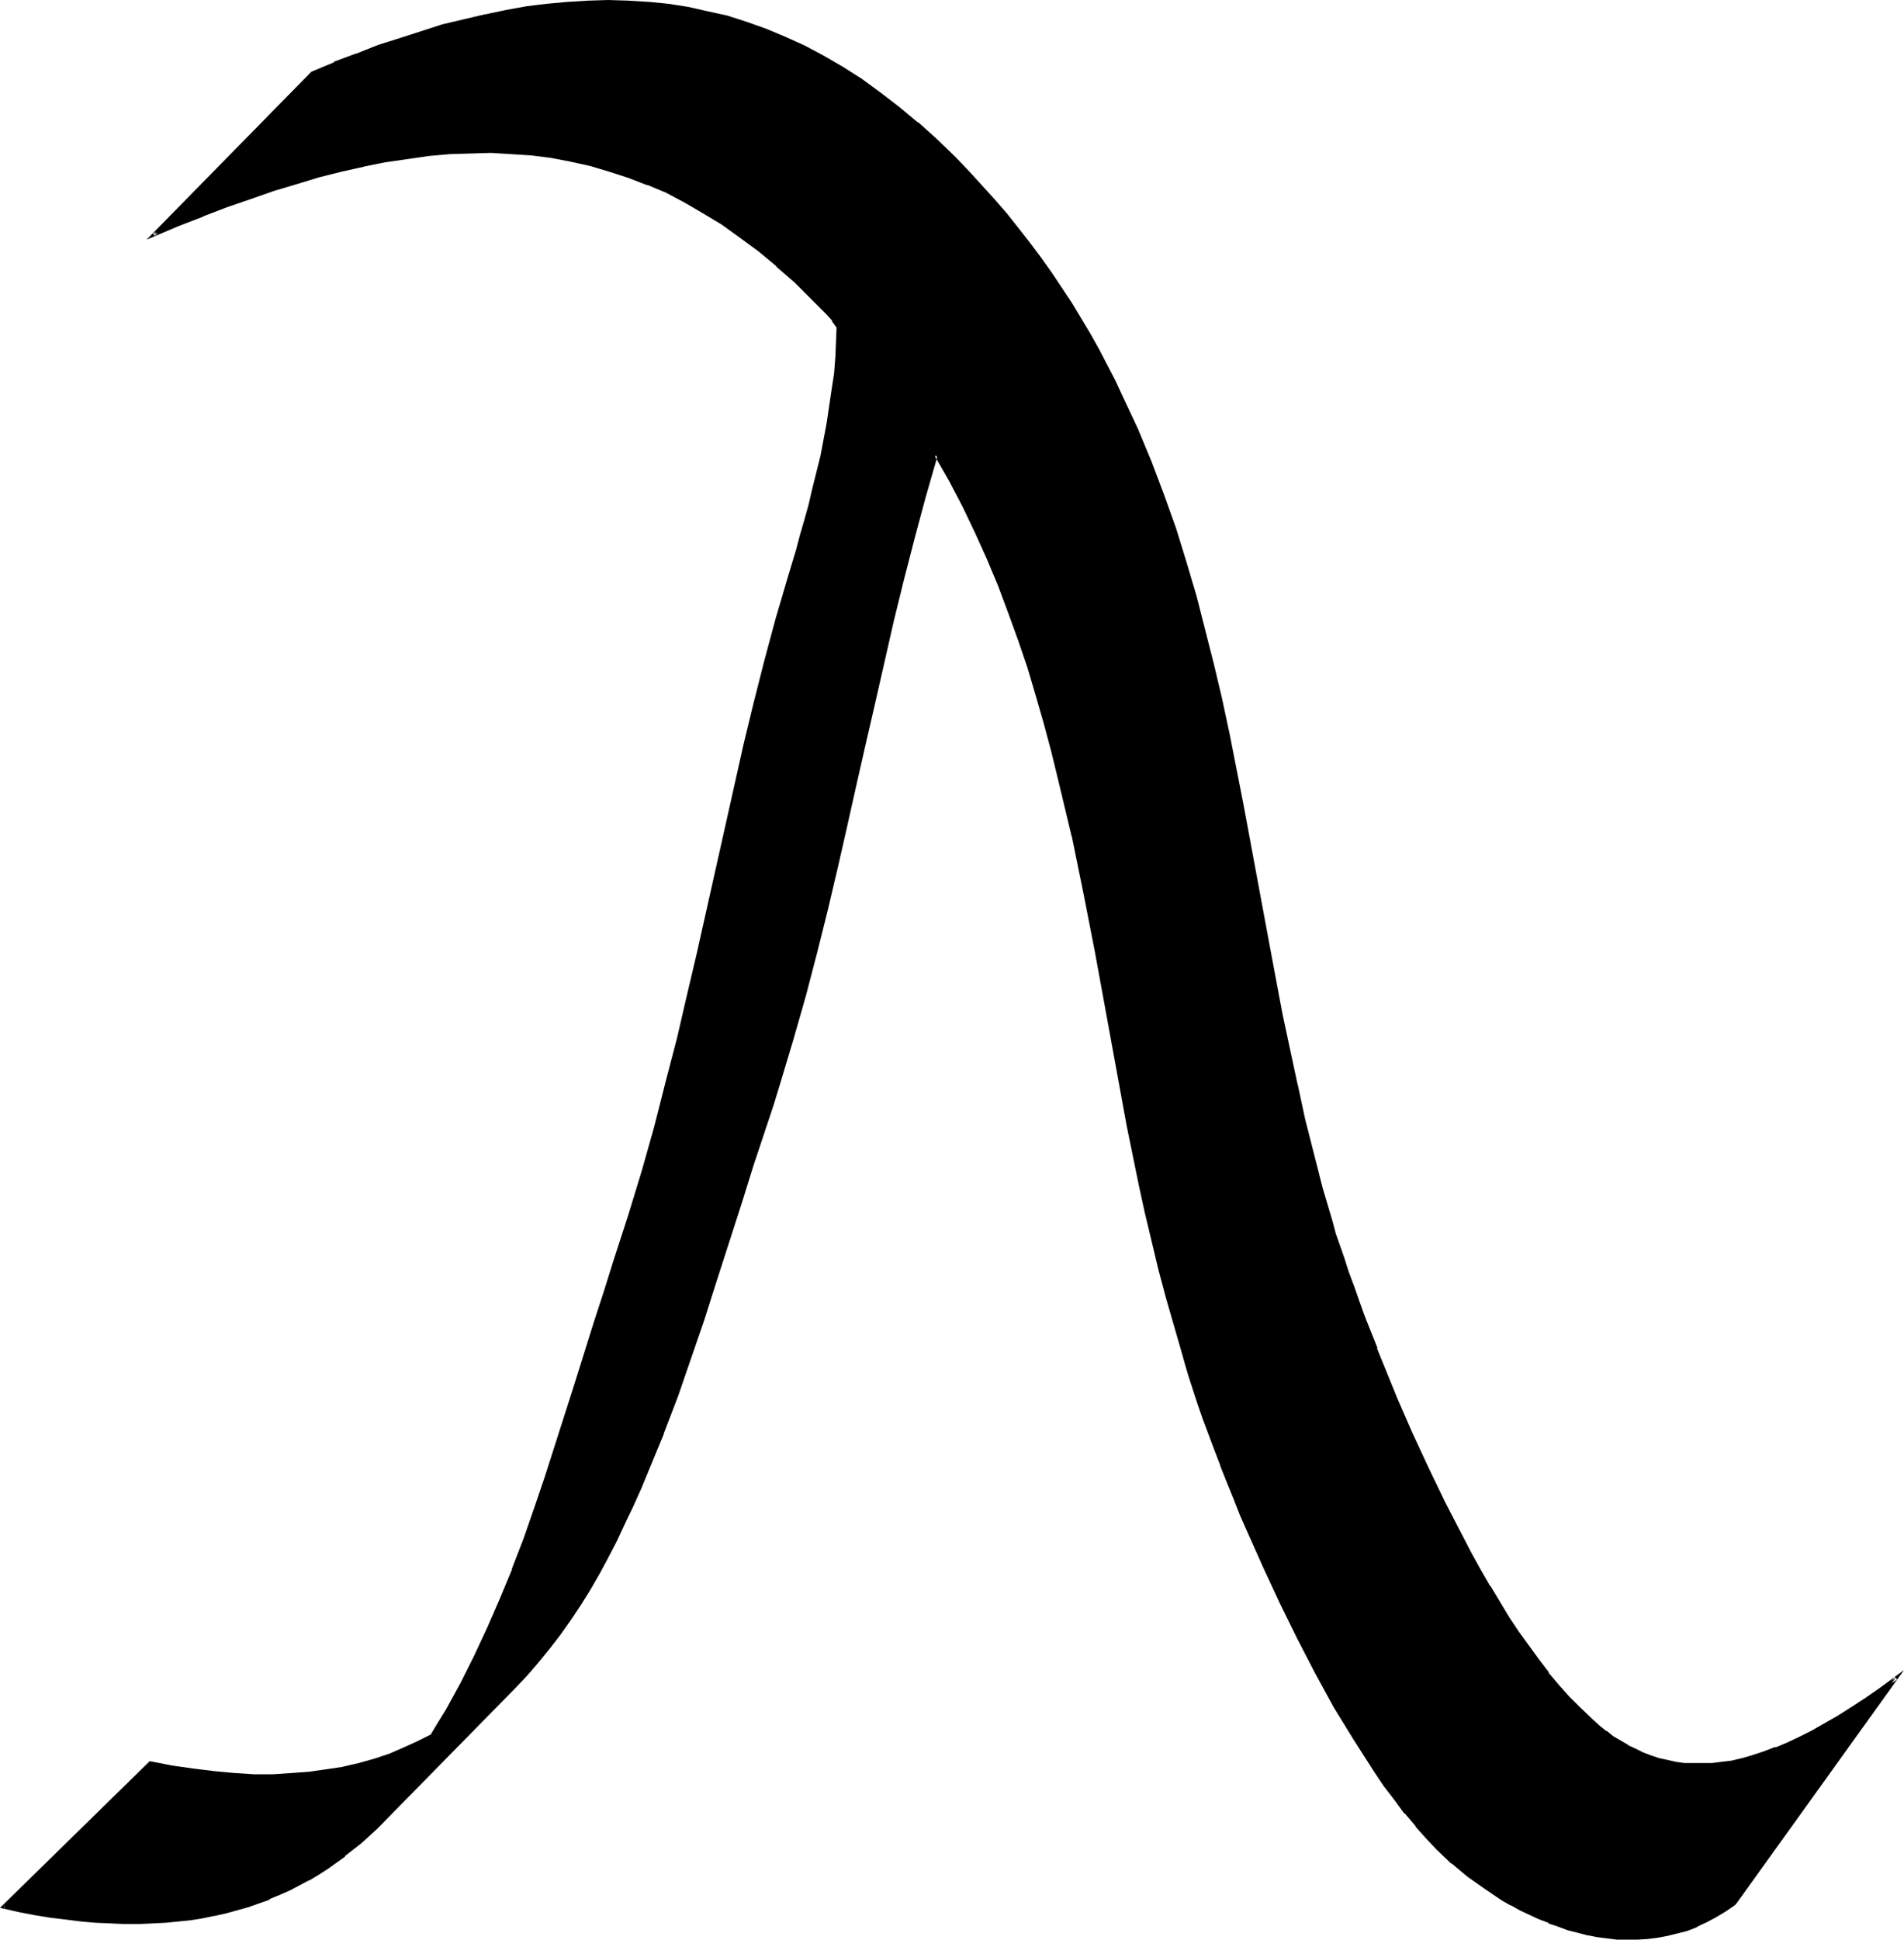 <?xml version="1.0" encoding="UTF-8" standalone="no"?>
<svg
   version="1.0"
   width="130.493mm"
   height="132.871mm"
   id="svg3"
   sodipodi:docname="E 1.wmf"
   xmlns:inkscape="http://www.inkscape.org/namespaces/inkscape"
   xmlns:sodipodi="http://sodipodi.sourceforge.net/DTD/sodipodi-0.dtd"
   xmlns="http://www.w3.org/2000/svg"
   xmlns:svg="http://www.w3.org/2000/svg">
  <sodipodi:namedview
     id="namedview3"
     pagecolor="#ffffff"
     bordercolor="#000000"
     borderopacity="0.25"
     inkscape:showpageshadow="2"
     inkscape:pageopacity="0.0"
     inkscape:pagecheckerboard="0"
     inkscape:deskcolor="#d1d1d1"
     inkscape:document-units="mm" />
  <defs
     id="defs1">
    <pattern
       id="WMFhbasepattern"
       patternUnits="userSpaceOnUse"
       width="6"
       height="6"
       x="0"
       y="0" />
  </defs>
  <path
     style="fill:#000000;fill-opacity:1;fill-rule:evenodd;stroke:none"
     d="m 449.247,492.819 -2.424,1.777 -2.424,1.454 -2.424,1.293 -2.586,1.131 -2.424,0.969 -2.586,0.808 -2.586,0.646 -2.586,0.485 -2.424,0.323 -2.586,0.162 h -2.586 l -2.586,-0.162 -2.586,-0.162 -2.586,-0.323 -2.586,-0.646 -2.586,-0.485 -2.586,-0.808 -2.424,-0.808 -2.424,-0.969 -2.424,-0.969 -2.586,-1.131 -2.262,-1.131 -2.424,-1.293 -2.424,-1.454 -4.525,-2.908 -4.202,-3.07 -4.202,-3.393 -3.878,-3.555 -2.747,-2.908 -2.586,-3.07 -2.747,-3.393 -2.747,-3.393 -2.586,-3.716 -2.747,-3.878 -2.586,-3.878 -2.586,-4.04 -2.586,-4.201 -2.424,-4.363 -5.01,-8.725 -4.686,-9.048 -4.525,-9.21 -4.202,-9.048 -4.04,-9.048 -1.939,-4.524 -1.778,-4.363 -1.778,-4.363 -1.616,-4.201 -1.454,-4.04 -1.454,-4.04 -1.454,-3.878 -1.293,-3.716 -1.131,-3.555 -1.131,-3.393 -0.97,-3.232 -0.808,-2.908 -2.262,-7.271 -1.939,-7.271 -1.939,-7.271 -1.778,-7.433 -1.778,-7.433 -1.616,-7.271 -3.07,-15.027 -2.747,-15.027 -2.909,-15.027 -2.747,-15.027 -2.909,-15.027 -3.07,-14.865 -1.616,-7.433 -1.778,-7.271 -1.778,-7.433 -1.939,-7.271 -2.101,-7.271 -2.262,-7.11 -2.262,-7.11 -2.586,-7.11 -2.747,-6.948 -2.747,-6.948 -3.07,-6.786 -3.394,-6.786 -3.394,-6.786 -3.878,-6.463 -3.07,10.826 -2.909,10.664 -2.747,10.664 -2.586,10.503 -4.848,21.329 -2.424,10.664 -2.262,10.664 -2.424,10.664 -2.586,10.826 -2.586,10.826 -2.747,10.987 -2.909,11.149 -3.07,11.311 -3.394,11.311 -1.778,5.817 -1.939,5.817 -3.232,9.856 -3.232,9.856 -6.302,20.036 -3.394,10.018 -3.232,10.018 -3.555,9.856 -3.555,9.695 -3.878,9.372 -1.939,4.686 -2.101,4.686 -2.101,4.363 -2.101,4.524 -2.262,4.201 -2.424,4.363 -2.262,4.04 -2.586,4.04 -2.424,3.878 -2.747,3.716 -2.747,3.555 -2.909,3.555 -2.909,3.393 -3.07,3.232 -35.714,36.356 -4.04,3.716 -4.363,3.555 -2.262,1.616 -2.262,1.454 -2.262,1.616 -2.424,1.454 -2.424,1.293 -2.586,1.293 -2.424,1.131 -2.747,1.131 -2.747,0.969 -2.747,0.969 -2.909,0.808 -2.909,0.808 -2.909,0.646 -3.07,0.646 -3.07,0.485 -3.232,0.323 -3.394,0.323 -3.232,0.323 H 35.875 32.32 28.765 l -3.717,-0.323 -3.878,-0.323 -3.878,-0.485 -3.878,-0.485 -4.202,-0.646 -4.04,-0.808 -4.363,-0.969 38.138,-37.163 5.656,1.131 5.494,0.808 5.494,0.646 5.171,0.485 5.01,0.162 h 5.01 l 4.686,-0.162 4.686,-0.323 4.363,-0.646 4.363,-0.808 4.202,-0.969 4.04,-1.131 3.878,-1.293 3.717,-1.454 3.555,-1.616 3.555,-1.939 1.939,-3.232 2.101,-3.232 3.717,-6.948 3.717,-7.11 3.394,-7.271 3.232,-7.433 3.07,-7.756 2.909,-7.756 2.909,-7.917 2.747,-8.079 2.586,-8.079 5.171,-16.158 5.01,-15.996 2.424,-7.917 2.586,-7.756 1.939,-5.978 1.939,-5.978 1.778,-5.817 1.616,-5.817 3.232,-11.634 3.07,-11.311 2.747,-11.149 2.747,-11.149 2.586,-10.987 2.424,-10.826 4.686,-21.652 5.01,-21.652 2.586,-10.664 2.747,-10.826 2.909,-10.826 3.07,-10.987 1.131,-3.393 1.131,-3.555 0.97,-3.716 1.131,-3.878 1.131,-4.04 0.97,-4.201 1.939,-8.564 1.778,-8.564 0.646,-4.363 0.646,-4.201 0.485,-4.363 0.323,-4.04 0.323,-4.04 v -4.04 l -1.293,-1.777 -1.454,-1.777 -1.778,-1.777 -1.778,-1.777 -4.525,-4.524 -4.848,-4.201 -4.686,-3.878 -4.686,-3.716 -4.848,-3.232 -4.848,-3.07 -4.686,-2.585 -4.848,-2.585 -5.01,-2.101 -4.848,-1.939 -5.01,-1.616 -5.01,-1.454 -5.01,-1.131 -5.171,-0.808 -5.171,-0.646 -5.171,-0.485 -5.171,-0.162 h -5.333 l -5.494,0.323 -5.494,0.485 -5.494,0.646 -5.494,0.969 -5.656,0.969 -5.656,1.293 -5.818,1.616 -5.979,1.616 -5.979,1.777 -5.979,2.101 -6.141,2.262 -6.141,2.262 -6.302,2.424 -6.464,2.747 41.046,-41.849 5.818,-2.424 5.818,-2.262 5.494,-2.101 5.656,-1.939 5.656,-1.777 5.494,-1.616 5.494,-1.454 5.494,-1.293 5.333,-0.969 5.494,-0.969 5.333,-0.808 5.171,-0.485 5.333,-0.323 h 5.171 5.171 l 5.171,0.323 5.171,0.646 5.171,0.808 5.01,0.969 5.01,1.293 5.01,1.616 5.01,1.777 5.01,1.939 4.848,2.424 5.01,2.424 4.848,2.908 4.848,3.232 5.01,3.393 4.848,3.716 4.848,4.04 4.848,4.363 4.848,4.686 3.394,3.555 3.394,3.555 3.394,3.716 3.07,3.716 3.07,3.716 2.909,3.878 2.909,3.716 2.747,3.878 2.586,3.878 2.586,4.04 2.424,3.878 2.262,4.04 2.262,4.04 2.262,4.04 2.101,4.201 1.939,4.04 3.878,8.402 3.555,8.402 3.232,8.564 2.909,8.564 2.747,8.725 2.586,8.887 2.424,8.887 2.101,8.725 2.101,9.048 1.939,9.048 3.717,18.097 6.787,36.356 3.394,18.259 1.778,8.887 1.939,9.048 2.101,8.887 2.101,9.048 2.262,8.887 2.586,8.725 0.97,3.07 0.97,3.07 1.131,3.393 1.293,3.555 1.293,3.716 1.293,3.878 1.454,3.878 1.616,4.201 1.616,4.201 3.394,8.564 1.939,4.363 3.878,8.887 4.04,9.048 4.363,9.048 4.525,8.725 2.424,4.363 2.424,4.363 2.262,4.201 2.586,4.04 2.424,3.878 2.586,3.878 2.586,3.716 2.586,3.555 2.424,3.393 2.747,3.232 2.586,2.908 2.747,2.747 3.394,3.232 1.778,1.616 1.778,1.293 1.939,1.454 1.939,1.131 1.778,1.131 1.939,1.131 2.101,0.808 2.101,0.808 2.101,0.646 2.101,0.646 2.262,0.323 2.262,0.323 2.262,0.162 h 2.586 l 2.424,-0.162 2.586,-0.162 2.586,-0.485 2.747,-0.646 2.747,-0.646 2.909,-0.969 2.909,-1.131 3.07,-1.293 3.232,-1.454 3.232,-1.616 3.232,-1.777 3.555,-2.101 3.555,-2.262 3.555,-2.424 3.878,-2.585 3.717,-2.908 z"
     id="path1" />
  <path
     style="fill:#000000;fill-opacity:1;fill-rule:evenodd;stroke:none"
     d="m 448.763,492.658 0.162,-0.162 -2.424,1.616 -2.424,1.616 h 0.162 l -2.586,1.293 -2.424,1.131 h 0.162 l -2.586,0.808 -2.424,0.808 -2.586,0.646 v 0 l -2.586,0.485 -2.586,0.323 -2.586,0.162 h 0.162 -2.586 -2.586 v 0 l -2.586,-0.323 -2.586,-0.323 -2.586,-0.646 h 0.162 l -2.586,-0.485 -2.586,-0.808 -2.424,-0.808 -2.586,-0.969 0.162,0.162 -2.424,-1.131 -2.424,-0.969 -2.424,-1.293 -2.424,-1.293 v 0 l -2.262,-1.293 -4.525,-2.908 -4.363,-3.07 v 0 l -4.04,-3.393 v 0 l -3.878,-3.555 -2.747,-2.908 -2.586,-3.07 v 0 l -2.747,-3.232 v 0 l -2.747,-3.555 -2.586,-3.716 -2.586,-3.716 -2.747,-4.04 -2.586,-4.04 -2.586,-4.201 -2.424,-4.201 v 0 l -4.848,-8.725 -4.848,-9.048 -4.363,-9.21 -4.363,-9.048 -4.04,-9.048 -1.778,-4.524 -1.778,-4.363 -1.778,-4.363 v 0 l -1.616,-4.201 v 0.162 l -1.616,-4.201 -1.454,-4.04 -1.293,-3.878 -1.293,-3.716 -2.262,-6.948 -1.131,-3.07 -0.808,-3.07 -2.101,-7.271 -2.101,-7.271 -1.778,-7.271 -1.939,-7.271 -1.616,-7.433 v 0 l -1.616,-7.433 -3.07,-14.865 -5.656,-30.054 -2.747,-15.027 -2.909,-15.027 -3.07,-14.865 v -0.162 l -1.616,-7.433 -1.778,-7.271 -1.939,-7.433 -1.939,-7.271 -1.939,-7.271 -2.262,-7.11 -2.424,-7.11 -2.424,-7.11 v 0 l -2.747,-6.948 v 0 l -2.909,-6.948 -3.07,-6.786 -3.394,-6.786 -3.394,-6.786 -4.202,-7.433 -3.555,11.795 -2.909,10.664 -2.586,10.664 -2.747,10.664 -4.848,21.167 -2.424,10.664 v 0 l -2.262,10.664 v 0 l -2.424,10.664 -2.424,10.826 -2.586,10.826 -2.747,10.987 -2.909,11.149 -3.232,11.311 -3.394,11.472 -1.778,5.817 -1.939,5.817 -3.232,9.695 -3.232,9.856 -6.302,20.036 -3.232,10.018 -3.394,10.018 -3.555,9.856 -3.555,9.695 v -0.162 l -3.717,9.533 -1.939,4.686 -2.101,4.524 -2.101,4.524 -2.101,4.363 -2.262,4.363 -2.424,4.363 v -0.162 l -2.424,4.201 -2.424,3.878 -2.586,3.878 -2.586,3.878 -2.747,3.555 v 0 l -2.909,3.555 V 429.803 l -2.909,3.393 -3.07,3.232 -35.552,36.356 -4.202,3.716 h 0.162 L 88.88,480.054 v -0.162 l -2.262,1.777 -2.262,1.454 -2.424,1.616 -2.262,1.293 v 0 l -2.424,1.454 -2.586,1.293 -2.586,1.131 -2.586,1.131 v -0.162 l -2.747,1.131 v 0 l -2.747,0.808 -2.747,0.969 -2.909,0.808 -3.07,0.646 v 0 l -2.909,0.646 -3.232,0.485 -3.232,0.323 -3.232,0.323 v 0 l -3.232,0.162 -3.555,0.162 h -3.555 l -3.555,-0.162 -3.717,-0.323 v 0 l -3.717,-0.323 -3.878,-0.323 -4.04,-0.646 -4.04,-0.646 -4.202,-0.808 -4.202,-0.808 0.162,0.646 38.138,-37.163 -0.485,0.162 5.818,1.131 5.494,0.808 5.333,0.646 5.171,0.323 h 0.162 l 5.01,0.323 h 5.01 l 4.686,-0.162 h 0.162 l 4.525,-0.485 4.525,-0.485 4.202,-0.808 h 0.162 l 4.202,-0.969 4.04,-1.131 3.717,-1.293 0.162,-0.162 3.717,-1.454 3.555,-1.616 3.717,-1.939 2.101,-3.232 1.939,-3.393 v 0 l 3.878,-6.786 3.555,-7.11 3.394,-7.271 3.232,-7.594 3.07,-7.756 h 0.162 l 2.909,-7.756 2.747,-7.917 2.747,-8.079 2.747,-8.079 5.171,-16.158 4.848,-15.996 2.586,-7.917 2.424,-7.917 2.101,-5.978 1.778,-5.817 1.778,-5.978 1.778,-5.817 3.232,-11.472 3.07,-11.311 2.747,-11.311 2.747,-10.987 2.424,-10.987 2.424,-10.987 4.848,-21.652 4.848,-21.49 2.586,-10.826 2.747,-10.664 3.07,-10.987 3.07,-10.826 2.101,-6.948 1.131,-3.716 0.97,-4.04 1.131,-4.04 1.131,-4.04 1.939,-8.564 v 0 l 1.616,-8.725 0.808,-4.363 0.485,-4.201 0.646,-4.201 0.323,-4.201 v 0 l 0.323,-4.04 v -4.04 l -1.293,-1.939 -0.162,-0.162 -0.485,0.646 h -0.162 l 1.293,1.777 v -0.323 l -0.162,4.04 -0.162,4.04 v -0.162 l -0.323,4.201 -0.646,4.201 -0.646,4.363 -0.646,4.363 -1.616,8.564 v 0 l -2.101,8.402 -0.97,4.201 -1.131,4.04 -1.131,3.878 -0.97,3.716 -2.101,6.948 -3.232,10.987 -2.909,10.826 -2.747,10.826 -2.586,10.664 -4.848,21.652 -4.848,21.652 -2.424,10.826 -2.586,10.987 -2.586,11.149 -2.909,11.149 -2.909,11.472 -3.232,11.472 -1.778,5.817 -1.778,5.817 -1.939,5.978 -1.939,5.978 -2.424,7.756 -2.586,7.917 -5.01,15.996 -5.171,16.158 -2.586,8.079 -2.747,8.079 -2.747,7.917 -3.07,7.917 0.162,-0.162 -3.232,7.756 -3.232,7.433 -3.394,7.271 -3.555,7.11 -3.717,6.786 v 0 l -2.101,3.393 -1.939,3.232 0.162,-0.162 -3.555,1.777 -3.555,1.616 -3.717,1.616 v 0 l -3.878,1.293 -4.04,1.131 -4.202,0.969 h 0.162 l -4.363,0.646 -4.525,0.646 -4.525,0.323 v 0 l -4.686,0.323 h -5.01 l -5.01,-0.323 v 0 l -5.171,-0.485 -5.333,-0.646 -5.656,-0.808 -5.818,-1.131 L 0,493.95 l 5.01,1.131 4.202,0.808 4.04,0.646 4.04,0.485 3.878,0.485 3.717,0.323 h 0.162 l 3.717,0.162 3.555,0.162 h 3.555 l 3.555,-0.162 3.232,-0.162 h 0.162 l 3.232,-0.323 3.232,-0.323 3.07,-0.485 3.07,-0.646 h 0.162 l 2.909,-0.646 2.909,-0.808 2.909,-0.808 2.747,-0.969 v 0 l 2.747,-0.969 v -0.162 l 2.747,-1.131 2.586,-1.131 2.424,-1.293 2.424,-1.293 h 0.162 l 2.424,-1.454 2.262,-1.454 2.262,-1.616 2.262,-1.616 v -0.162 l 4.363,-3.393 v 0 l 4.04,-3.716 35.714,-36.356 3.07,-3.232 2.909,-3.393 v 0 l 2.909,-3.555 v 0 l 2.747,-3.555 2.747,-3.878 2.586,-3.878 2.424,-3.878 2.424,-4.201 v 0 l 2.262,-4.201 2.262,-4.363 2.101,-4.524 2.101,-4.363 2.101,-4.686 1.939,-4.686 3.878,-9.372 v -0.162 l 3.717,-9.695 3.394,-9.856 3.394,-9.856 3.232,-10.18 6.464,-20.036 3.07,-9.856 3.232,-9.695 1.939,-5.817 1.778,-5.817 3.394,-11.311 3.232,-11.311 2.909,-11.149 2.747,-10.987 2.586,-10.987 2.424,-10.664 2.424,-10.826 v 0 l 2.424,-10.664 v 0 l 2.424,-10.503 4.848,-21.329 2.586,-10.503 2.747,-10.664 2.909,-10.826 3.07,-10.664 h -0.808 l 3.717,6.463 3.555,6.786 3.232,6.786 3.07,6.786 2.909,6.948 v 0 l 2.586,6.948 v 0 l 2.586,7.11 2.424,7.11 2.101,7.11 2.101,7.271 1.939,7.271 1.778,7.271 1.778,7.433 1.778,7.433 v -0.162 l 3.07,15.027 2.909,14.865 2.747,15.027 5.494,30.054 3.07,15.027 1.616,7.433 v 0 l 1.778,7.433 1.778,7.433 1.939,7.271 2.101,7.271 2.101,7.271 0.808,2.908 0.97,3.232 2.262,6.948 1.293,3.716 1.454,3.878 1.454,3.878 1.616,4.201 v 0.162 l 1.616,4.04 v 0 l 1.778,4.363 1.778,4.524 1.939,4.363 4.04,9.048 4.202,9.048 4.525,9.21 4.686,9.048 4.848,8.887 v 0 l 2.586,4.201 2.586,4.201 2.586,4.04 2.586,4.04 2.586,3.878 2.747,3.555 2.586,3.555 h 0.162 l 2.747,3.232 v 0.162 l 2.747,3.07 2.747,2.908 3.717,3.555 h 0.162 l 4.04,3.393 v 0 l 4.363,3.07 4.525,3.07 2.262,1.293 h 0.162 l 2.262,1.293 2.424,1.131 2.424,1.131 2.586,0.969 v 0.162 l 2.424,0.808 2.586,0.969 2.586,0.646 2.424,0.646 h 0.162 l 2.424,0.485 2.586,0.323 2.586,0.323 h 0.162 2.586 2.586 v 0 l 2.586,-0.162 2.586,-0.323 2.586,-0.485 v 0 l 2.586,-0.646 2.586,-0.646 2.424,-0.969 0.162,-0.162 2.424,-1.131 2.424,-1.293 v 0 l 2.424,-1.454 2.586,-1.777 z"
     id="path2" />
  <path
     style="fill:#000000;fill-opacity:1;fill-rule:evenodd;stroke:none"
     d="m 216.059,82.406 -1.454,-1.777 -3.555,-3.555 -4.686,-4.524 -4.686,-4.201 v 0 l -4.686,-3.878 v 0 l -4.848,-3.716 -4.686,-3.232 -4.848,-3.07 h -0.162 l -4.686,-2.747 -4.848,-2.424 -4.848,-2.101 -0.162,-0.162 -5.01,-1.939 -4.848,-1.616 -5.01,-1.293 -5.01,-1.293 h -0.162 l -5.01,-0.808 -5.171,-0.646 -5.171,-0.485 h -0.162 l -5.171,-0.162 h -5.333 l -5.494,0.323 v 0 l -5.494,0.485 -5.494,0.808 -5.656,0.808 -5.494,1.131 h -0.162 l -5.656,1.293 -5.818,1.454 -5.979,1.616 -5.818,1.939 -6.141,1.939 -6.141,2.262 -6.141,2.262 v 0 l -6.464,2.585 v 0 l -6.302,2.747 0.485,0.646 41.046,-41.849 h -0.162 l 5.818,-2.424 v 0.162 l 5.818,-2.262 h -0.162 l 5.656,-2.101 5.656,-1.939 5.656,-1.777 5.494,-1.616 5.494,-1.454 5.494,-1.293 h -0.162 l 5.494,-1.131 5.333,-0.808 5.333,-0.808 5.333,-0.485 h -0.162 l 5.333,-0.323 5.171,-0.162 5.171,0.162 5.171,0.323 v 0 l 5.01,0.485 5.171,0.808 5.01,1.131 v 0 l 5.01,1.293 5.01,1.454 5.01,1.777 v 0 l 5.01,1.939 4.848,2.424 5.01,2.585 h -0.162 l 5.01,2.908 4.848,3.07 4.848,3.393 4.848,3.716 v 0 l 4.848,4.04 v 0 l 4.848,4.363 4.848,4.686 3.394,3.555 3.394,3.555 3.394,3.716 3.07,3.716 v -0.162 l 3.07,3.878 v 0 l 2.909,3.716 2.747,3.878 2.747,3.878 2.747,3.878 2.586,3.878 2.262,4.04 2.424,4.04 V 86.769 l 2.262,4.04 2.101,4.04 2.262,4.201 1.939,4.04 3.717,8.402 3.555,8.402 v 0 l 3.232,8.402 2.909,8.725 2.747,8.725 2.586,8.725 2.424,8.887 2.262,8.887 2.101,9.048 v -0.162 l 1.939,9.048 3.555,18.097 6.787,36.356 3.394,18.259 1.778,9.048 1.939,8.887 v 0.162 l 2.101,8.887 2.101,9.048 2.424,8.887 2.424,8.725 0.97,2.908 1.131,3.232 1.131,3.393 1.131,3.555 1.293,3.716 1.454,3.878 1.454,3.878 1.454,4.201 v 0 l 1.616,4.201 h 0.162 l 3.394,8.564 1.778,4.363 4.04,8.887 4.04,9.048 4.363,9.048 4.525,8.887 2.424,4.201 2.262,4.363 2.424,4.201 v 0 l 2.424,4.04 2.586,4.04 2.424,3.878 2.586,3.555 2.586,3.555 2.586,3.393 h 0.162 l 2.586,3.232 v 0 l 2.747,3.07 2.586,2.747 3.394,3.232 1.778,1.616 h 0.162 l 1.778,1.293 v 0.162 l 1.778,1.293 1.939,1.293 1.939,0.969 v 0 l 1.939,1.131 2.101,0.969 v 0 l 2.101,0.808 2.101,0.646 2.262,0.485 v 0 l 2.262,0.485 2.262,0.323 v 0 l 2.262,0.162 h 2.586 l 2.424,-0.162 v 0 l 2.586,-0.162 2.586,-0.485 h 0.162 l 2.586,-0.646 2.909,-0.646 2.909,-1.131 2.909,-0.969 v -0.162 l 3.07,-1.131 3.232,-1.454 3.232,-1.777 3.394,-1.777 v 0 l 3.394,-2.101 3.555,-2.262 3.717,-2.262 3.717,-2.747 3.878,-2.747 -0.646,-0.646 -42.016,58.492 0.808,0.485 43.632,-60.754 -6.141,4.524 -3.717,2.585 -3.717,2.424 -3.555,2.262 -3.394,1.939 v 0 l -3.394,1.939 -3.232,1.616 -3.07,1.454 -3.07,1.293 v -0.162 l -2.909,1.131 -2.909,0.969 -2.747,0.808 -2.747,0.646 h 0.162 l -2.747,0.323 -2.586,0.323 h 0.162 -2.424 -2.586 -2.262 v 0 l -2.262,-0.323 -2.101,-0.485 v 0 l -2.262,-0.485 -1.939,-0.646 -2.101,-0.808 v 0 l -1.939,-0.969 -2.101,-0.969 h 0.162 l -1.939,-1.131 -1.939,-1.131 -1.778,-1.454 v 0.162 l -1.778,-1.454 v 0 l -1.778,-1.616 -3.394,-3.232 -2.747,-2.747 -2.586,-2.908 v 0 l -2.747,-3.232 h 0.162 l -2.586,-3.393 -2.586,-3.555 -2.586,-3.555 -2.586,-3.878 -2.424,-4.04 -2.424,-4.04 v 0.162 l -2.424,-4.201 -2.424,-4.363 -2.262,-4.363 -4.525,-8.725 -4.363,-9.048 -4.202,-9.048 -3.878,-8.887 -1.778,-4.363 -3.555,-8.725 h 0.162 l -1.616,-4.04 v 0 l -1.616,-4.04 -1.454,-4.04 -1.293,-3.716 -1.454,-3.878 -1.131,-3.555 -1.131,-3.232 -1.131,-3.232 -0.808,-3.07 -2.586,-8.725 -2.262,-8.887 -2.262,-8.887 -1.939,-9.048 v 0.162 l -1.939,-9.048 -1.939,-9.048 -3.394,-18.097 -6.787,-36.517 -3.555,-18.097 -1.939,-9.048 v 0 l -2.101,-8.887 -2.262,-8.887 -2.262,-8.887 -2.586,-8.725 -2.747,-8.887 -3.07,-8.564 -3.232,-8.564 v 0 l -3.555,-8.564 -3.878,-8.241 -1.939,-4.201 -2.101,-4.04 -2.101,-4.04 -2.262,-4.04 v 0 l -2.424,-4.04 -2.424,-4.04 -2.586,-3.878 -2.586,-3.878 -2.747,-3.878 -2.909,-3.878 -2.909,-3.716 v 0 l -3.07,-3.878 v 0 l -3.232,-3.716 -3.232,-3.555 -3.394,-3.716 -3.394,-3.555 -4.848,-4.686 -4.848,-4.363 h -0.162 l -4.848,-4.04 v 0 l -4.848,-3.716 -4.848,-3.555 -4.848,-3.07 -5.01,-2.908 v 0 l -4.848,-2.585 -5.01,-2.262 -5.01,-2.101 v 0 l -5.01,-1.777 -5.01,-1.616 -5.171,-1.131 v 0 l -5.01,-1.131 -5.171,-0.808 -5.01,-0.485 h -0.162 L 162.731,0.162 157.56,0 l -5.171,0.162 -5.333,0.323 v 0 l -5.333,0.485 -5.333,0.646 -5.333,0.969 -5.333,1.131 h -0.162 l -5.494,1.293 -5.494,1.293 -5.494,1.777 -5.494,1.777 -5.656,1.777 -5.656,2.262 h -0.162 l -5.656,2.101 v 0.162 l -5.818,2.424 -42.662,43.465 8.403,-3.555 v 0 l 6.302,-2.424 h -0.162 l 6.302,-2.424 6.141,-2.101 5.979,-2.101 5.979,-1.777 5.818,-1.777 5.818,-1.454 5.818,-1.293 h -0.162 l 5.656,-1.131 5.656,-0.808 5.494,-0.808 5.494,-0.485 h -0.162 l 5.494,-0.162 5.333,-0.162 5.171,0.323 v 0 l 5.171,0.323 5.171,0.646 5.01,0.969 v 0 l 5.171,1.131 4.848,1.454 5.01,1.616 5.01,1.939 -0.162,-0.162 5.01,2.101 4.848,2.585 4.686,2.747 v 0 l 4.848,2.908 4.686,3.393 4.848,3.555 v 0 l 4.686,3.878 h -0.162 l 4.848,4.201 4.525,4.524 3.555,3.555 1.616,1.777 z"
     id="path3" />
</svg>
